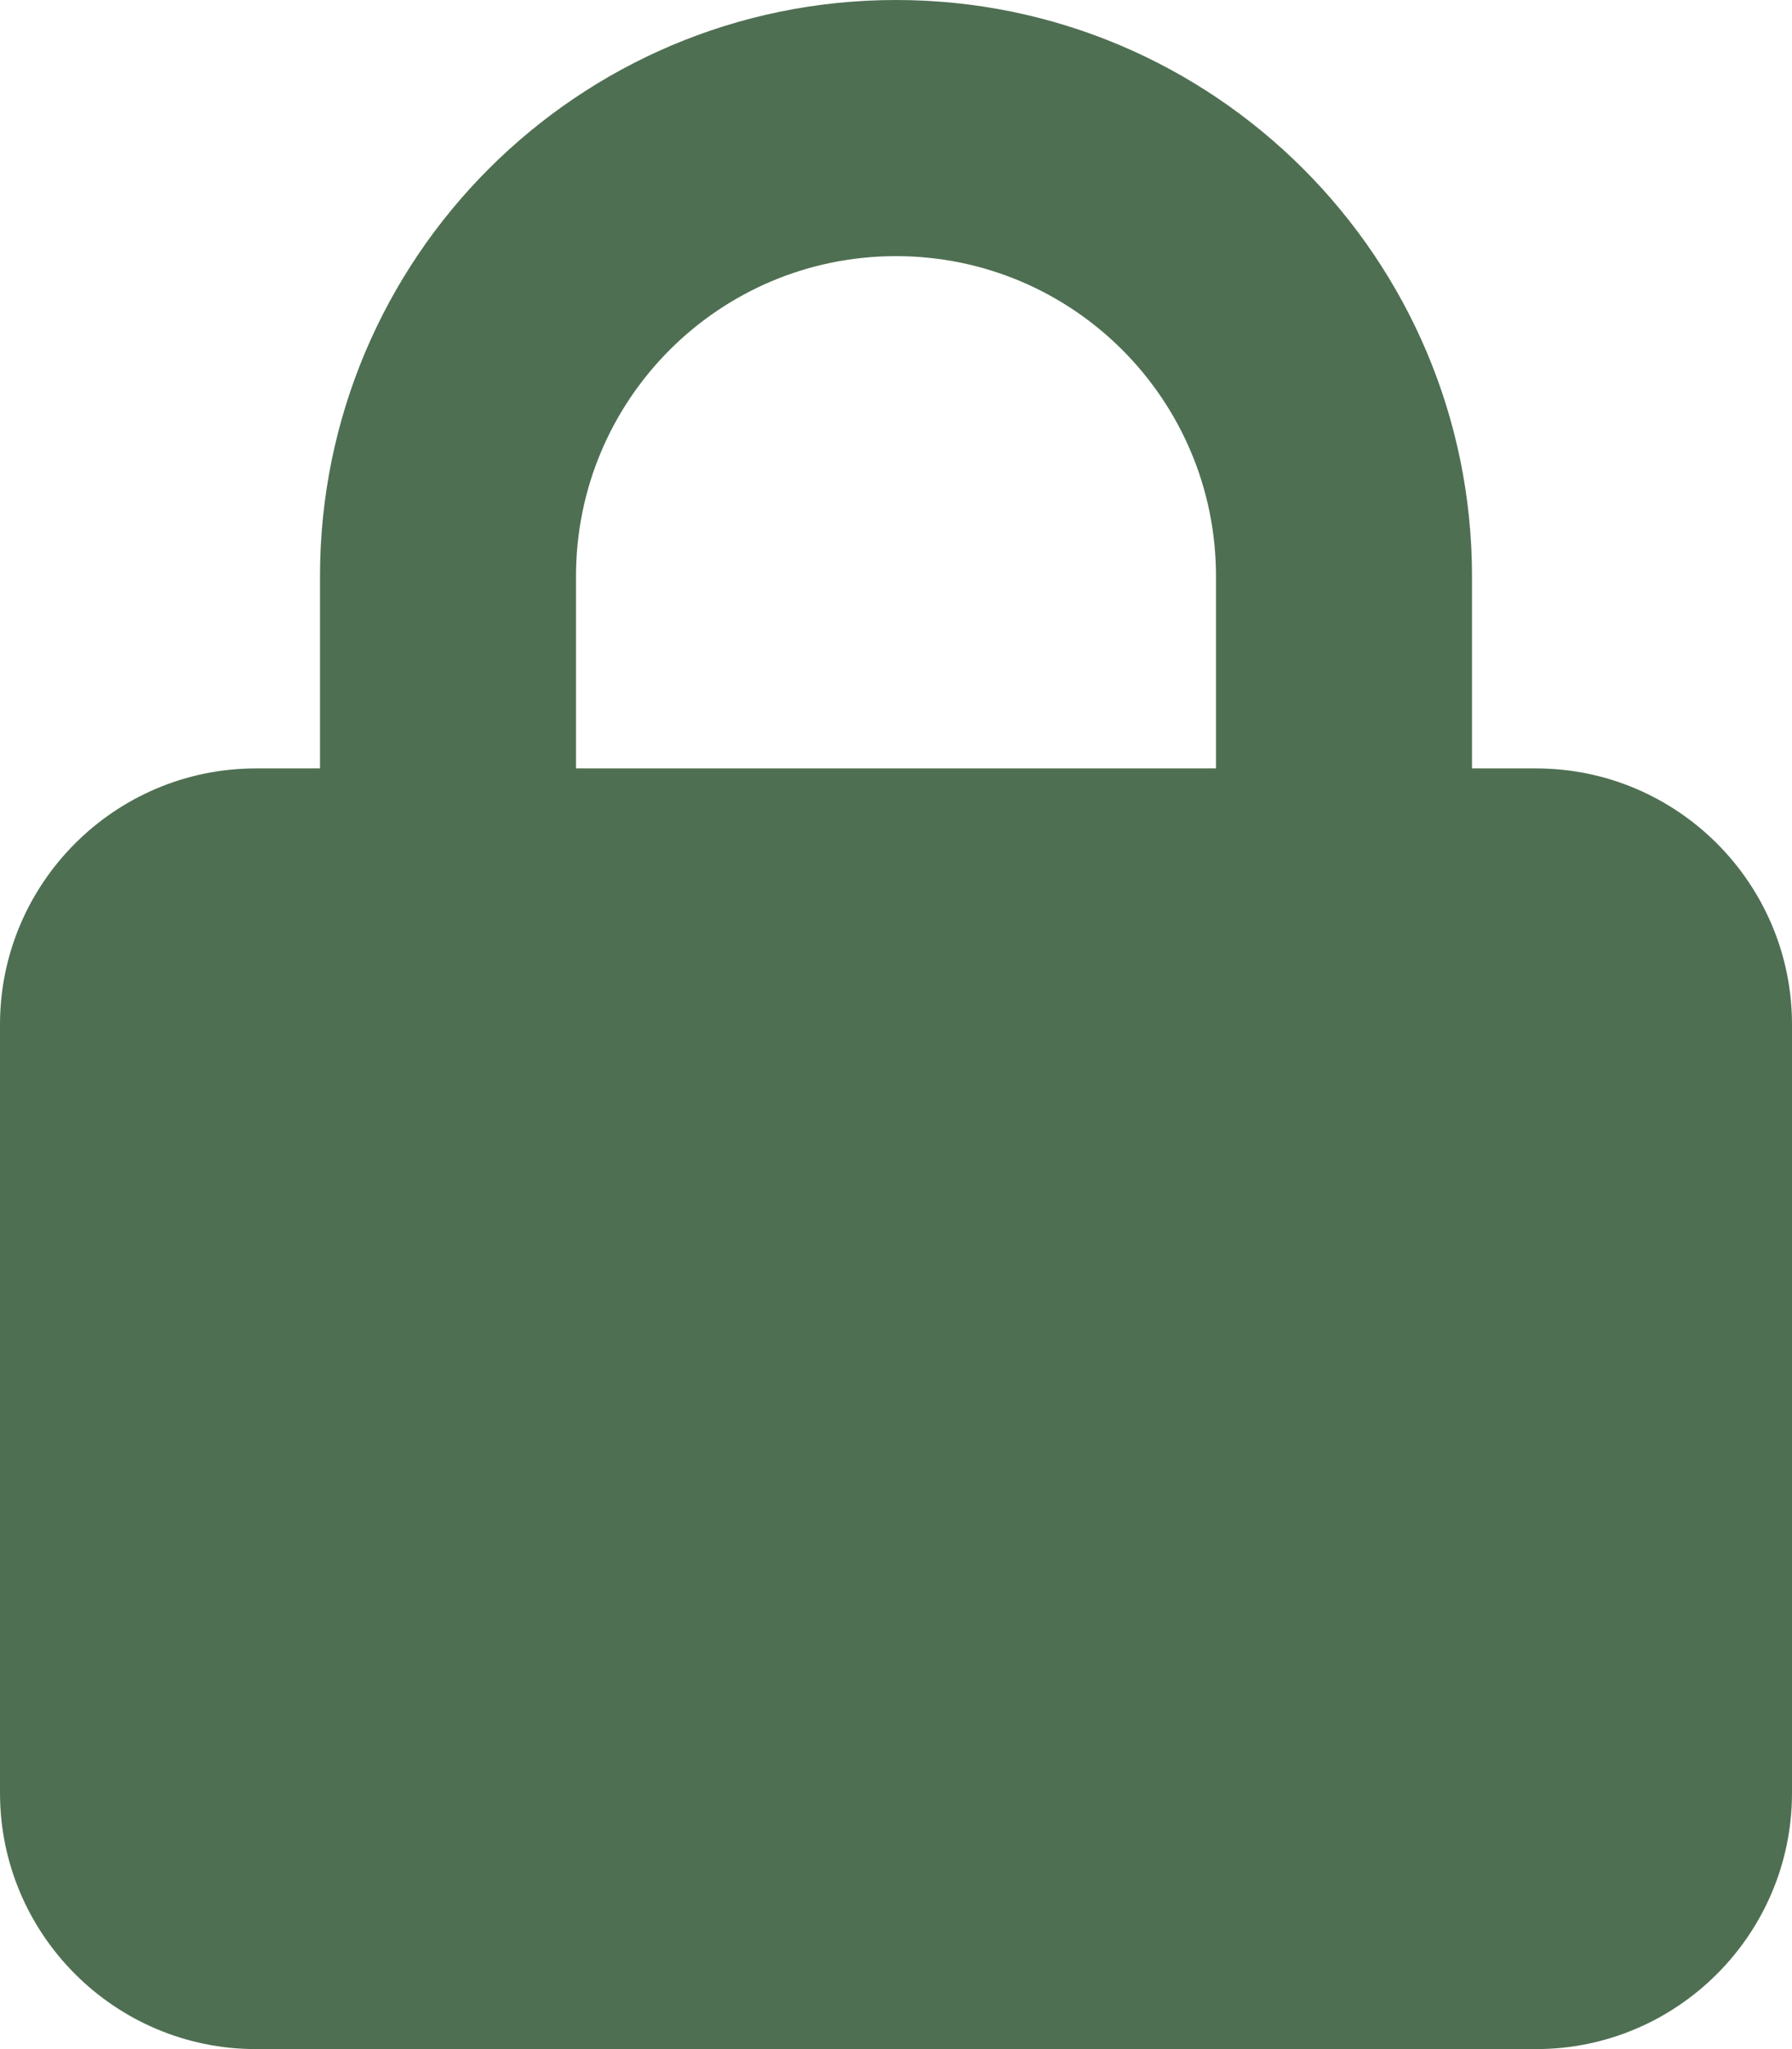<?xml version="1.0" encoding="UTF-8" standalone="no"?>
<!DOCTYPE svg PUBLIC "-//W3C//DTD SVG 1.1//EN" "http://www.w3.org/Graphics/SVG/1.1/DTD/svg11.dtd">
<svg width="100%" height="100%" viewBox="0 0 448 512" version="1.1" xmlns="http://www.w3.org/2000/svg" xmlns:xlink="http://www.w3.org/1999/xlink" xml:space="preserve" xmlns:serif="http://www.serif.com/" style="fill-rule:evenodd;clip-rule:evenodd;stroke-linejoin:round;stroke-miterlimit:2;">
    <path d="M144,144L144,192L304,192L304,144C304,99.8 268.2,64 224,64C179.8,64 144,99.8 144,144ZM80,192L80,144C80,64.5 144.5,0 224,0C303.5,0 368,64.5 368,144L368,192L384,192C419.3,192 448,220.7 448,256L448,448C448,483.3 419.3,512 384,512L64,512C28.7,512 0,483.3 0,448L0,256C0,220.7 28.7,192 64,192L80,192Z" style="fill:rgb(79,111,82);fill-rule:nonzero;"/>
</svg>
